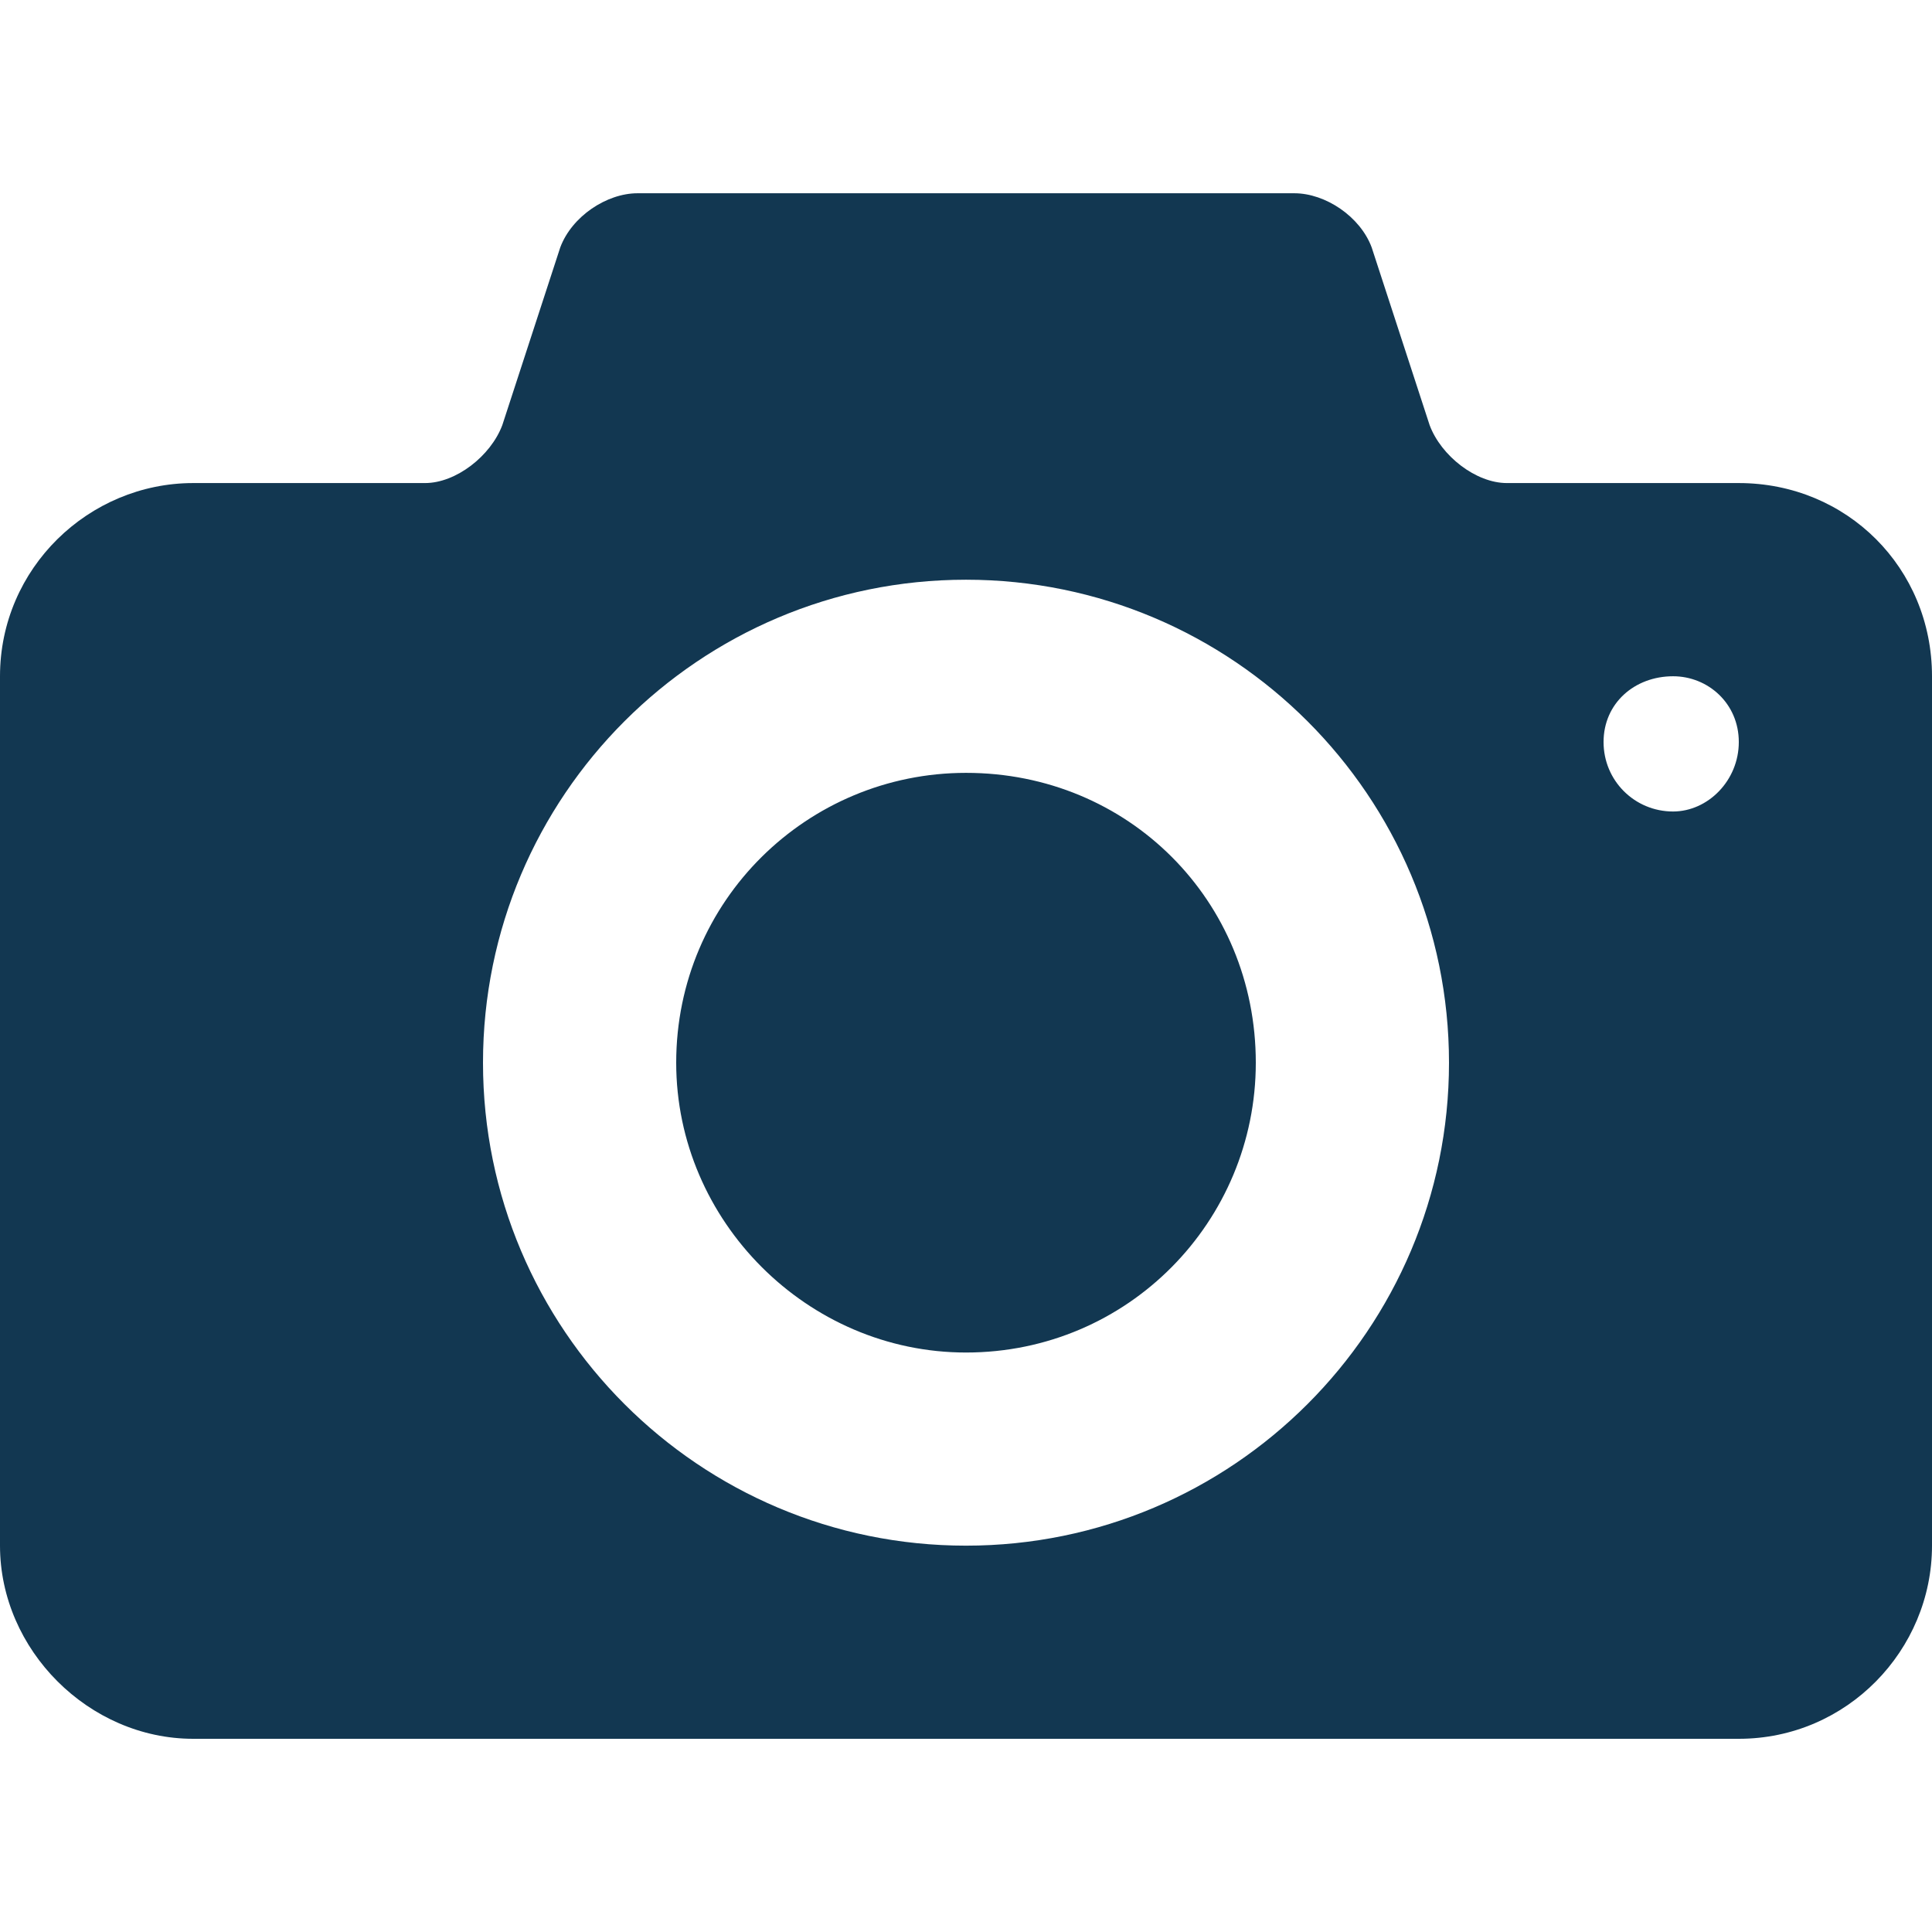 <?xml version="1.0" encoding="utf-8"?>
<!-- Generator: Adobe Illustrator 16.0.0, SVG Export Plug-In . SVG Version: 6.00 Build 0)  -->
<!DOCTYPE svg PUBLIC "-//W3C//DTD SVG 1.1//EN" "http://www.w3.org/Graphics/SVG/1.1/DTD/svg11.dtd">
<svg version="1.1" id="photo" xmlns="http://www.w3.org/2000/svg" xmlns:xlink="http://www.w3.org/1999/xlink" x="0" y="0" width="32" height="32" viewBox="0 0 32 32" xml:space="preserve" preserveAspectRatio="xMinYMin">
<path fill="#123751" d="M32,11.201v14.4c0,1.729-1.408,3.199-3.2,3.199H3.2c-1.728,0-3.2-1.471-3.2-3.199v-14.4
	c0-1.792,1.472-3.2,3.2-3.2H7.04c0.512,0,1.088-0.448,1.28-0.96l0.96-2.944c0.192-0.513,0.768-0.896,1.28-0.896h10.879
	c0.513,0,1.089,0.384,1.28,0.896l0.96,2.944c0.191,0.512,0.768,0.96,1.28,0.96h3.84C30.592,8.001,32,9.409,32,11.201z M24,17.602
	c0-4.417-3.585-8-8-8c-4.417,0-8,3.583-8,8c0,4.415,3.583,7.999,8,7.999C20.415,25.601,24,22.017,24,17.602z M20.8,17.602
	c0,2.624-2.112,4.8-4.8,4.8c-2.624,0-4.8-2.176-4.8-4.8c0-2.688,2.176-4.801,4.8-4.801C18.688,12.8,20.8,14.914,20.8,17.602z
	 M28.8,12.29c0-0.641-0.512-1.089-1.088-1.089c-0.64,0-1.152,0.448-1.152,1.089c0,0.639,0.513,1.151,1.152,1.151
	C28.288,13.44,28.8,12.929,28.8,12.29z"/>
</svg>
